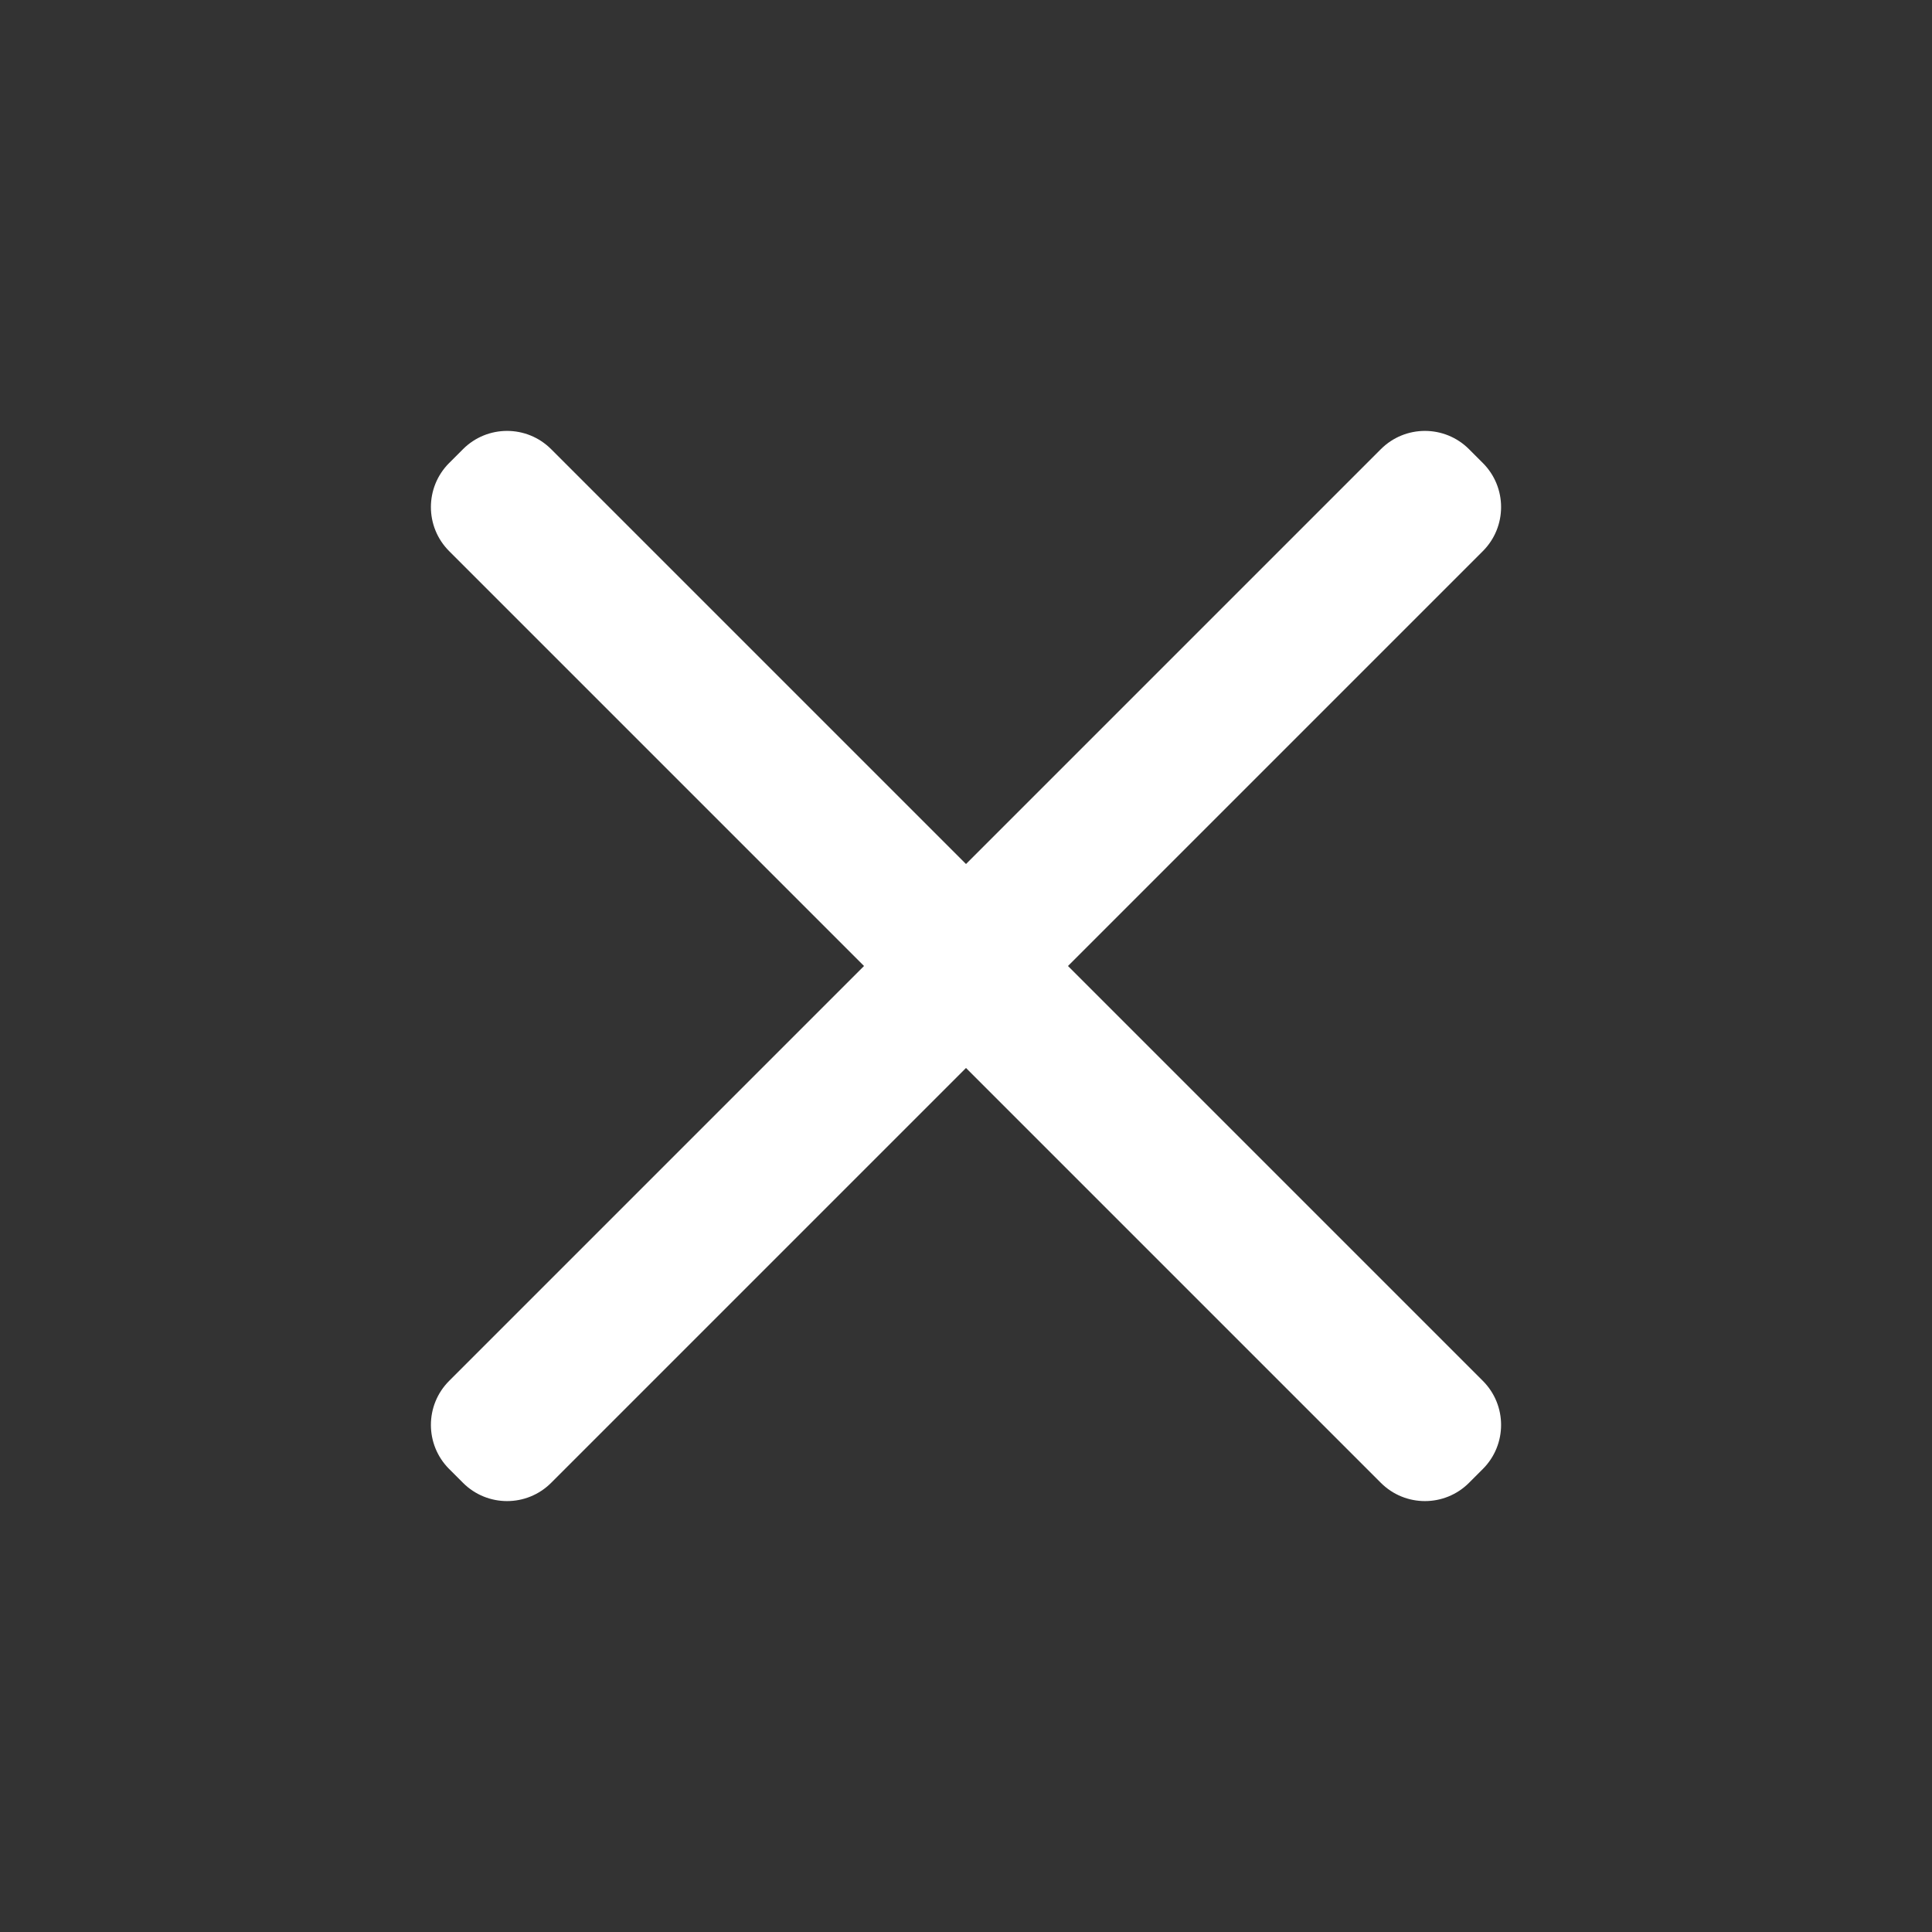 <?xml version="1.0" encoding="UTF-8"?>
<svg width="62px" height="62px" viewBox="0 0 62 62" version="1.1" xmlns="http://www.w3.org/2000/svg" xmlns:xlink="http://www.w3.org/1999/xlink">
    <rect x="0" y="0" width="62" height="62" fill="#333333" stroke="none"/>
    <title>burger_close</title>
    <g id="Page-1" stroke="none" stroke-width="1" fill="none" fill-rule="evenodd">
        <g id="burger_close" fill="#FFFFFF" fill-rule="nonzero">
            <circle id="Ellipse_47368" opacity="0" cx="31" cy="31" r="31"></circle>
            <g id="Group_1282" transform="translate(13, 13)">
                <path d="M-3.142,15.686 L39.142,15.686 C40.246,15.686 41.142,16.581 41.142,17.686 L41.142,18.314 C41.142,19.419 40.246,20.314 39.142,20.314 L-3.142,20.314 C-4.246,20.314 -5.142,19.419 -5.142,18.314 L-5.142,17.686 C-5.142,16.581 -4.246,15.686 -3.142,15.686 Z" id="Rectangle_306" transform="translate(18, 18) rotate(-45) translate(-18, -18)"></path>
                <path d="M-3.142,15.686 L39.142,15.686 C40.246,15.686 41.142,16.581 41.142,17.686 L41.142,18.314 C41.142,19.419 40.246,20.314 39.142,20.314 L-3.142,20.314 C-4.246,20.314 -5.142,19.419 -5.142,18.314 L-5.142,17.686 C-5.142,16.581 -4.246,15.686 -3.142,15.686 Z" id="Rectangle_306" transform="translate(18, 18) rotate(45) translate(-18, -18)"></path>
            </g>
        </g>
    </g>
</svg>